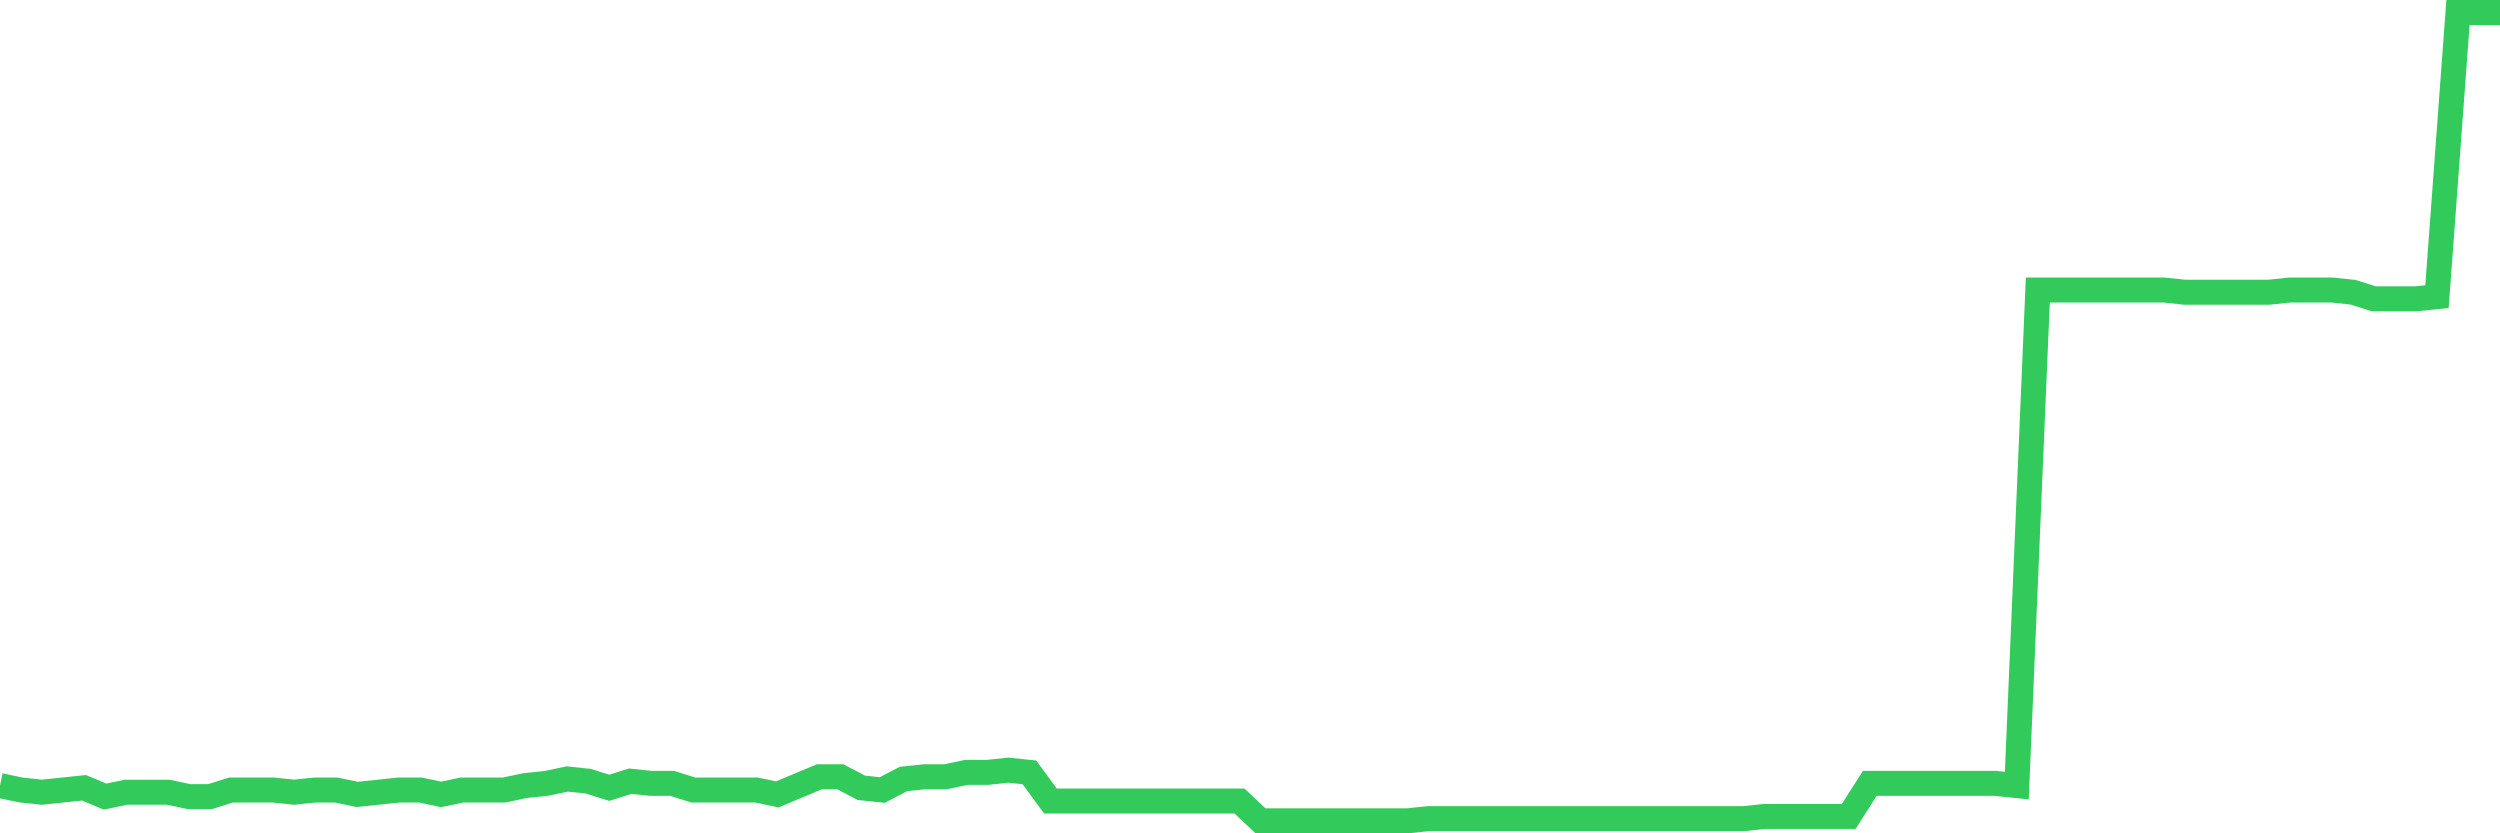 <svg
  xmlns="http://www.w3.org/2000/svg"
  xmlns:xlink="http://www.w3.org/1999/xlink"
  width="120"
  height="40"
  viewBox="0 0 120 40"
  preserveAspectRatio="none"
>
  <polyline
    points="0,37.708 1.008,37.92 2.017,38.026 3.025,37.92 4.034,37.814 5.042,38.237 6.05,38.026 7.059,38.026 8.067,38.026 9.076,38.237 10.084,38.237 11.092,37.92 12.101,37.92 13.109,37.92 14.118,38.026 15.126,37.92 16.134,37.92 17.143,38.131 18.151,38.026 19.16,37.92 20.168,37.92 21.176,38.131 22.185,37.92 23.193,37.92 24.202,37.92 25.21,37.708 26.218,37.603 27.227,37.391 28.235,37.497 29.244,37.814 30.252,37.497 31.261,37.603 32.269,37.603 33.277,37.92 34.286,37.92 35.294,37.92 36.303,37.92 37.311,38.131 38.319,37.708 39.328,37.286 40.336,37.286 41.345,37.814 42.353,37.92 43.361,37.391 44.37,37.286 45.378,37.286 46.387,37.074 47.395,37.074 48.403,36.968 49.412,37.074 50.42,38.449 51.429,38.449 52.437,38.449 53.445,38.449 54.454,38.449 55.462,38.449 56.471,38.449 57.479,38.449 58.487,38.449 59.496,38.449 60.504,39.4 61.513,39.4 62.521,39.4 63.529,39.4 64.538,39.4 65.546,39.4 66.555,39.4 67.563,39.4 68.571,39.294 69.58,39.294 70.588,39.294 71.597,39.294 72.605,39.294 73.613,39.294 74.622,39.294 75.63,39.294 76.639,39.294 77.647,39.294 78.655,39.294 79.664,39.294 80.672,39.294 81.681,39.294 82.689,39.294 83.697,39.294 84.706,39.189 85.714,39.189 86.723,39.189 87.731,39.189 88.739,39.189 89.748,37.603 90.756,37.603 91.765,37.603 92.773,37.603 93.782,37.603 94.79,37.603 95.798,37.603 96.807,37.708 97.815,13.921 98.824,13.921 99.832,13.921 100.84,13.921 101.849,13.921 102.857,13.921 103.866,13.921 104.874,14.027 105.882,14.027 106.891,14.027 107.899,14.027 108.908,14.027 109.916,13.921 110.924,13.921 111.933,13.921 112.941,14.027 113.95,14.344 114.958,14.344 115.966,14.344 116.975,14.238 117.983,0.6 118.992,0.6 120,0.6"
    fill="none"
    stroke="#32ca5b"
    stroke-width="1.2"
  >
  </polyline>
</svg>